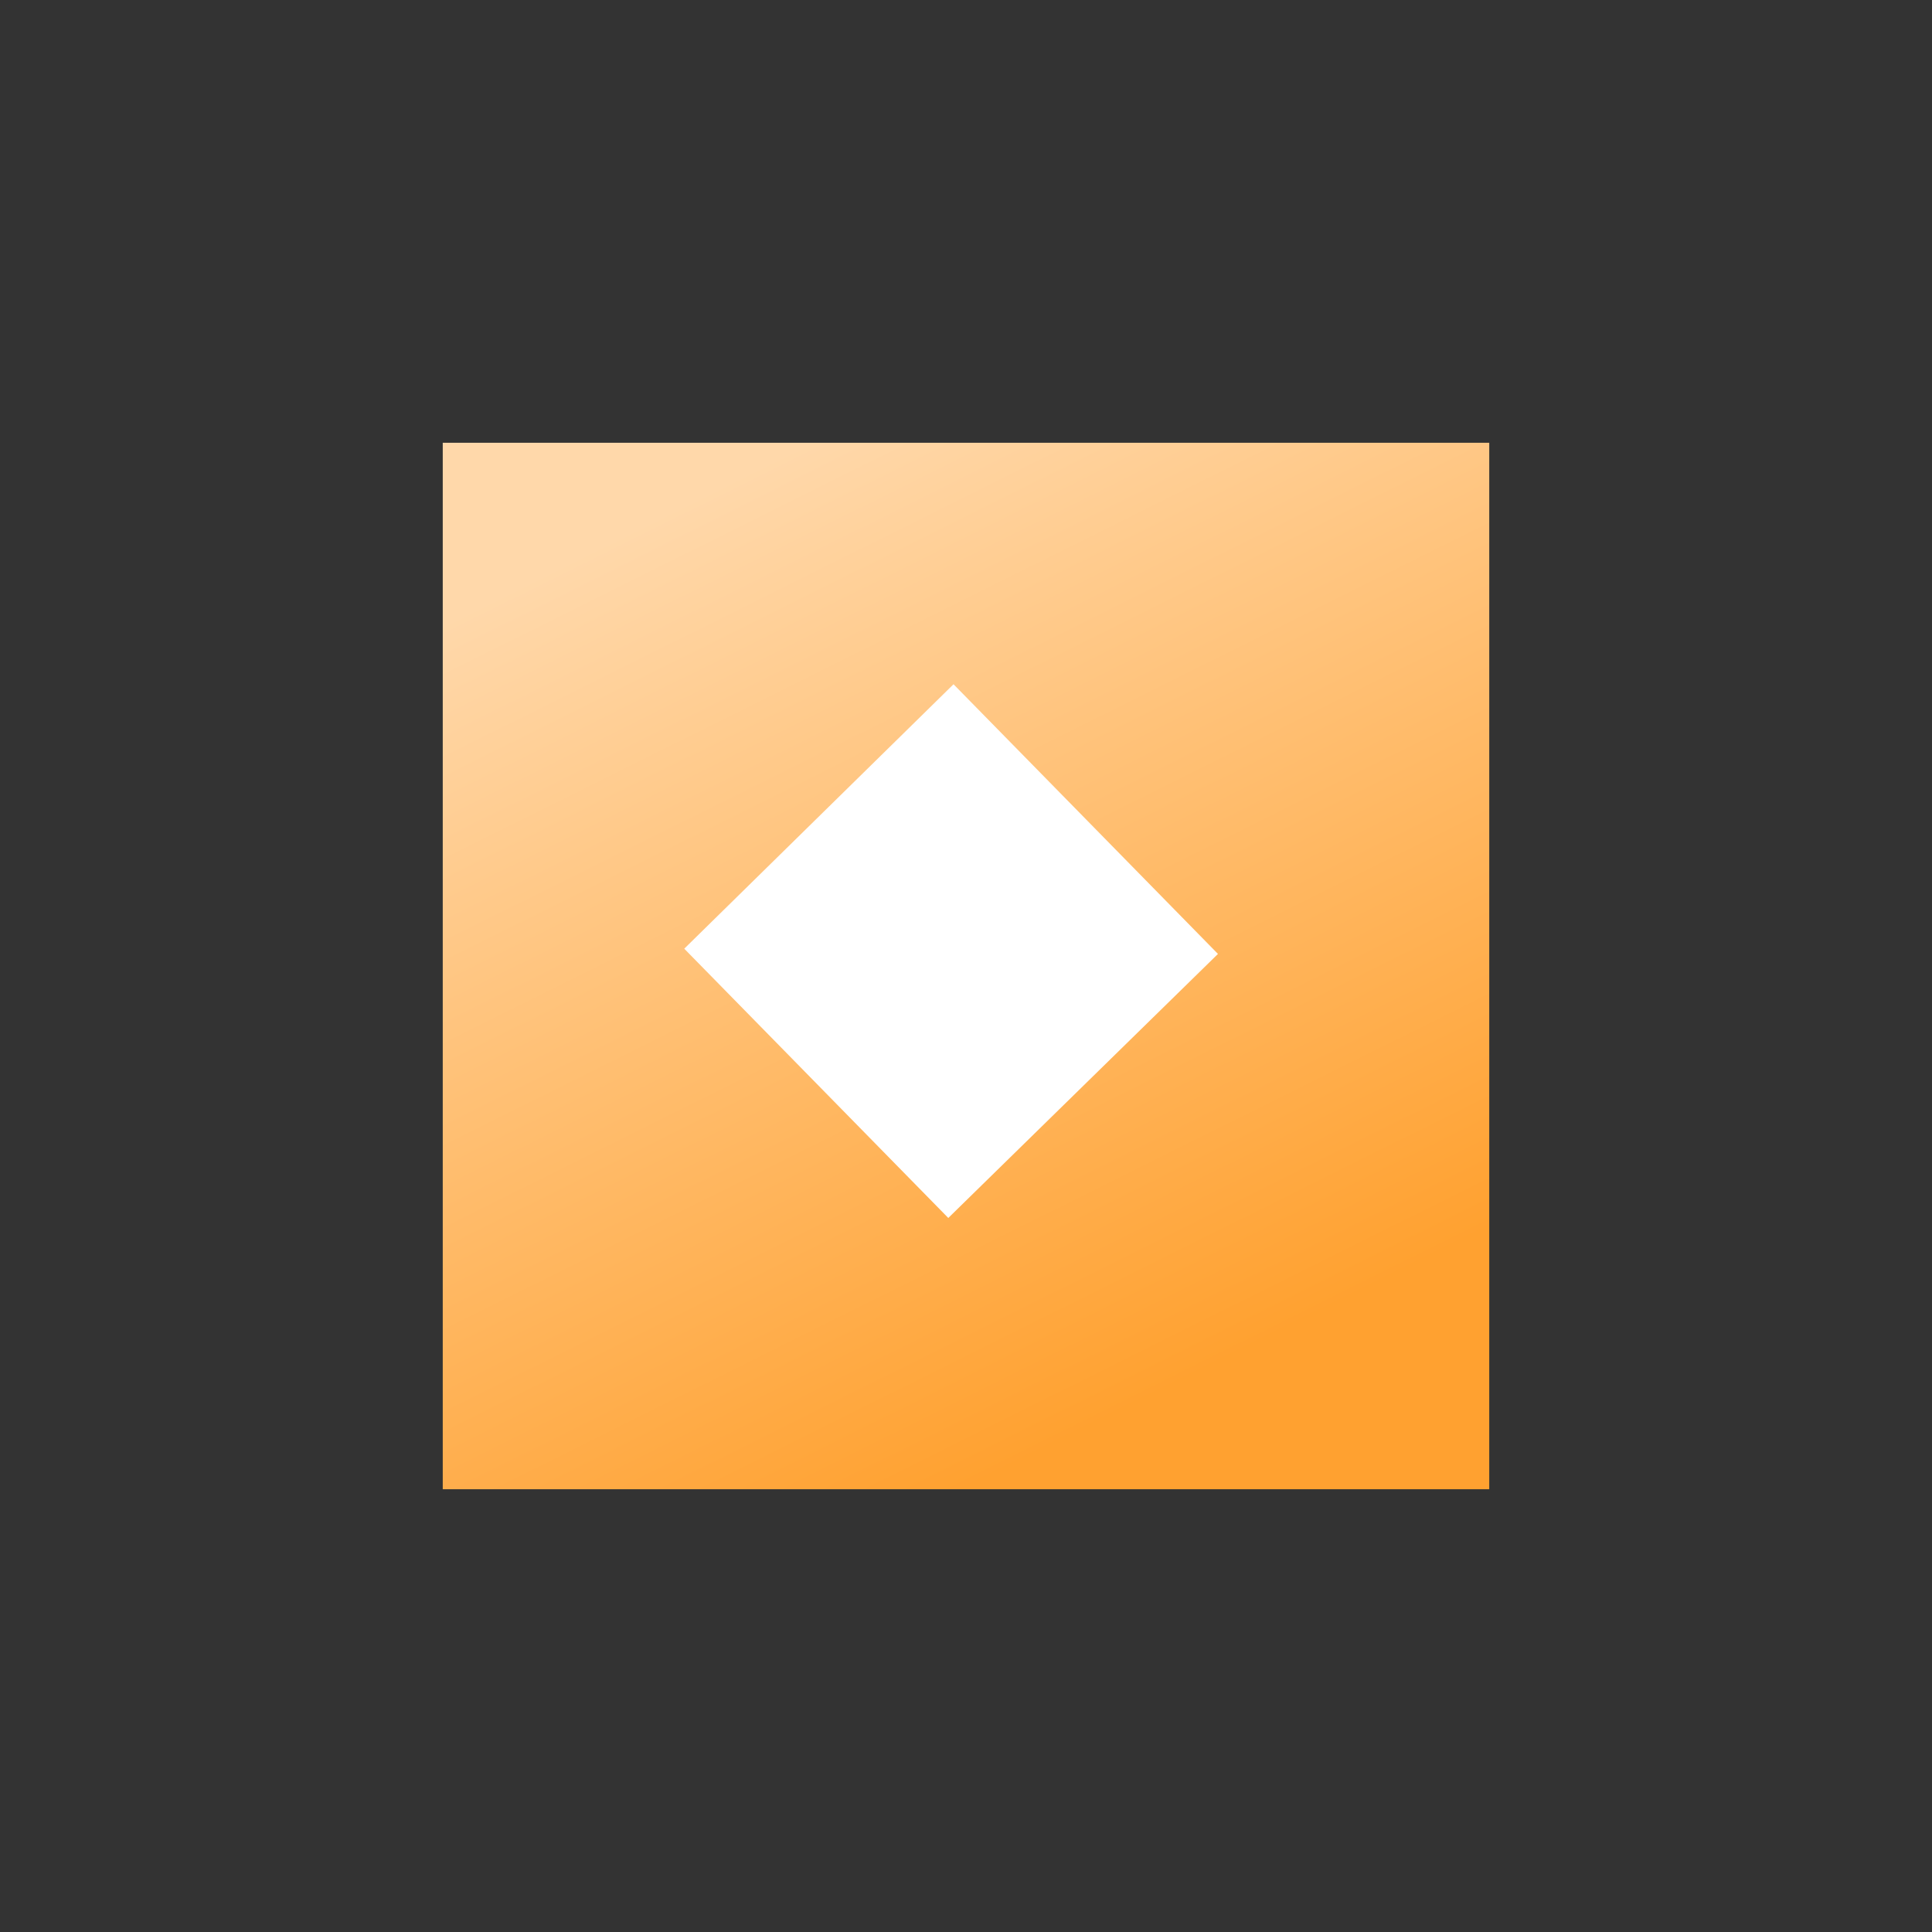 <svg xmlns="http://www.w3.org/2000/svg" width="48" height="48" fill="none" viewBox="0 0 48 48"><rect x="0" y="0" width="48" height="48" fill="#333333" stroke="none"/><path fill="url(#a)" d="M11 11h26v26H11z"/><path fill="#fff" d="M17 23.57 23.69 17l6.57 6.7-6.7 6.56z"/><defs><linearGradient id="a" x1="20.03" x2="31.19" y1="11" y2="33.42" gradientUnits="userSpaceOnUse"><stop stop-color="#FFD8AA"/><stop offset="1" stop-color="#FFA130"/></linearGradient></defs></svg>
